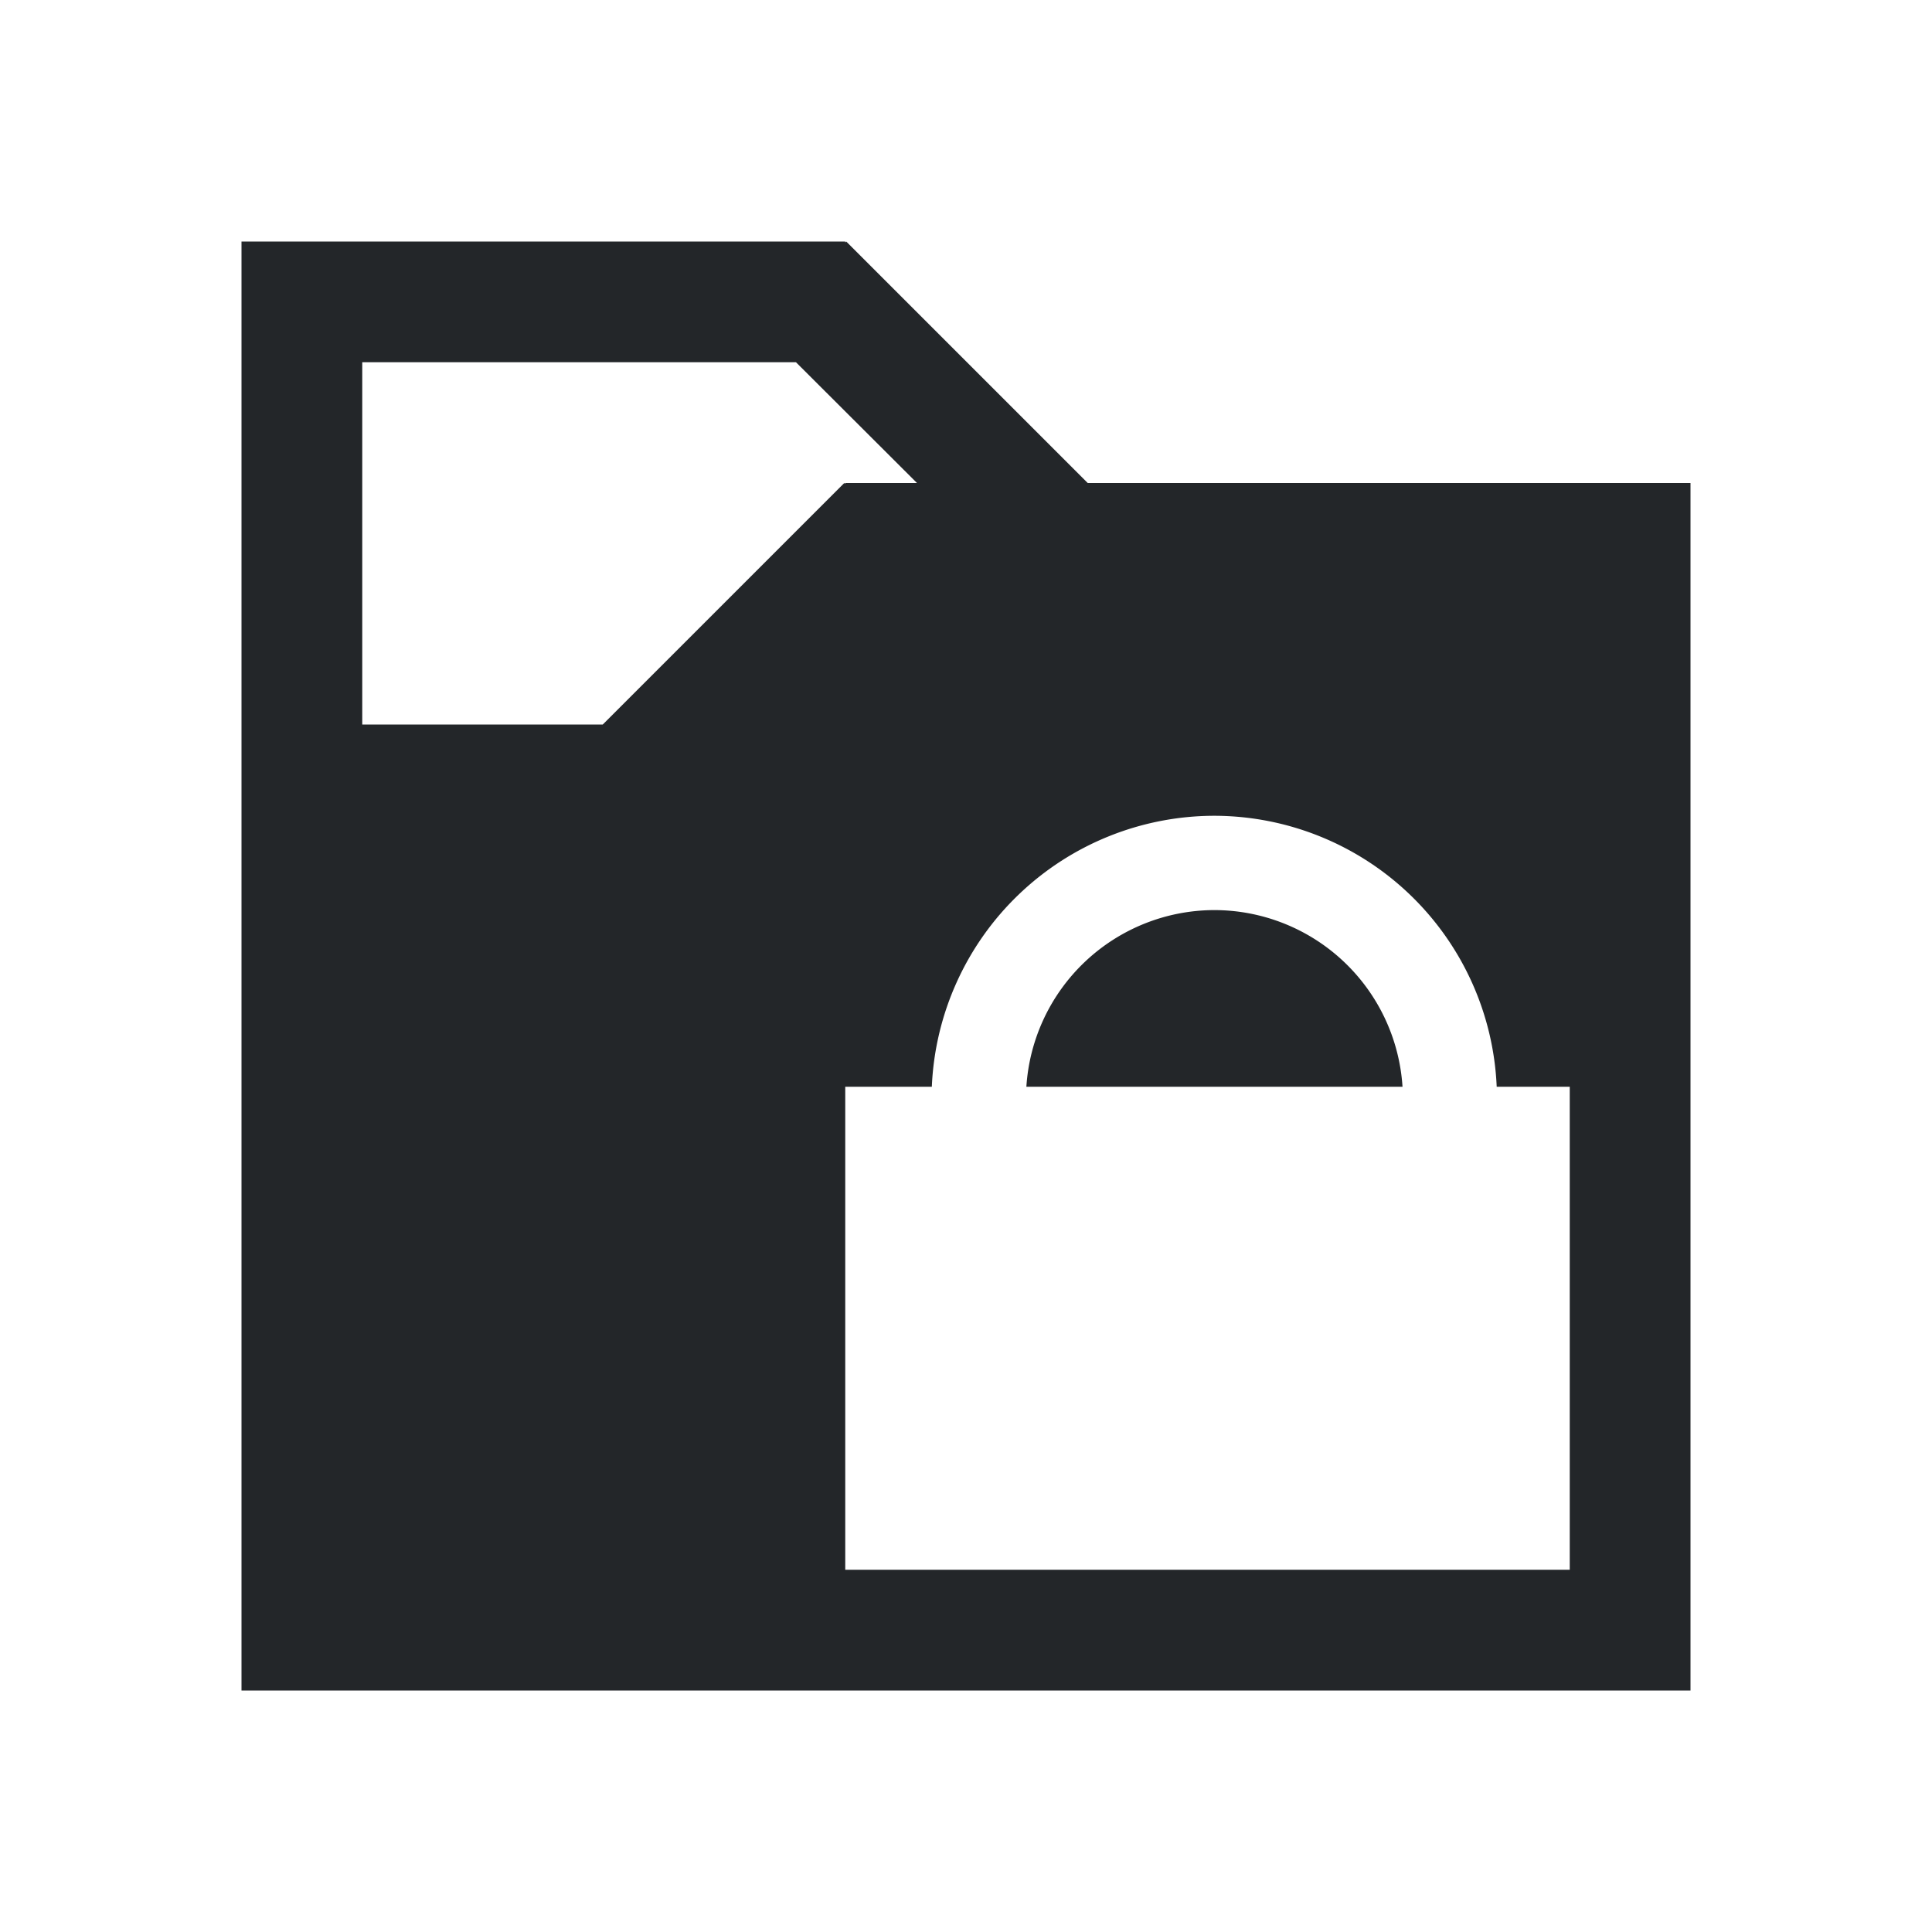 <svg xmlns="http://www.w3.org/2000/svg" viewBox="0 0 16 16"><defs id="defs1">
        <style type="text/css" id="current-color-scheme">
            .ColorScheme-Text {
                color:#232629;
            }
        </style>
    </defs>
    <path style="fill:currentColor;fill-opacity:1;stroke:none" class="ColorScheme-Text" d="M2 2v12h12V4H9.008l-2-2L7 2.008V2H2zm1 1h3.592l1.002 1H7v.008L6.992 4l-2 2H3V3zm7.057 3.756A2.344 2.344 0 0 1 12.395 9H13v4H7V9h.717a2.344 2.344 0 0 1 2.34-2.244zm-.008.781A1.563 1.563 0 0 0 8.5 9h3.115a1.563 1.563 0 0 0-1.558-1.463 1.563 1.563 0 0 0-.008 0z"/>
</svg>
